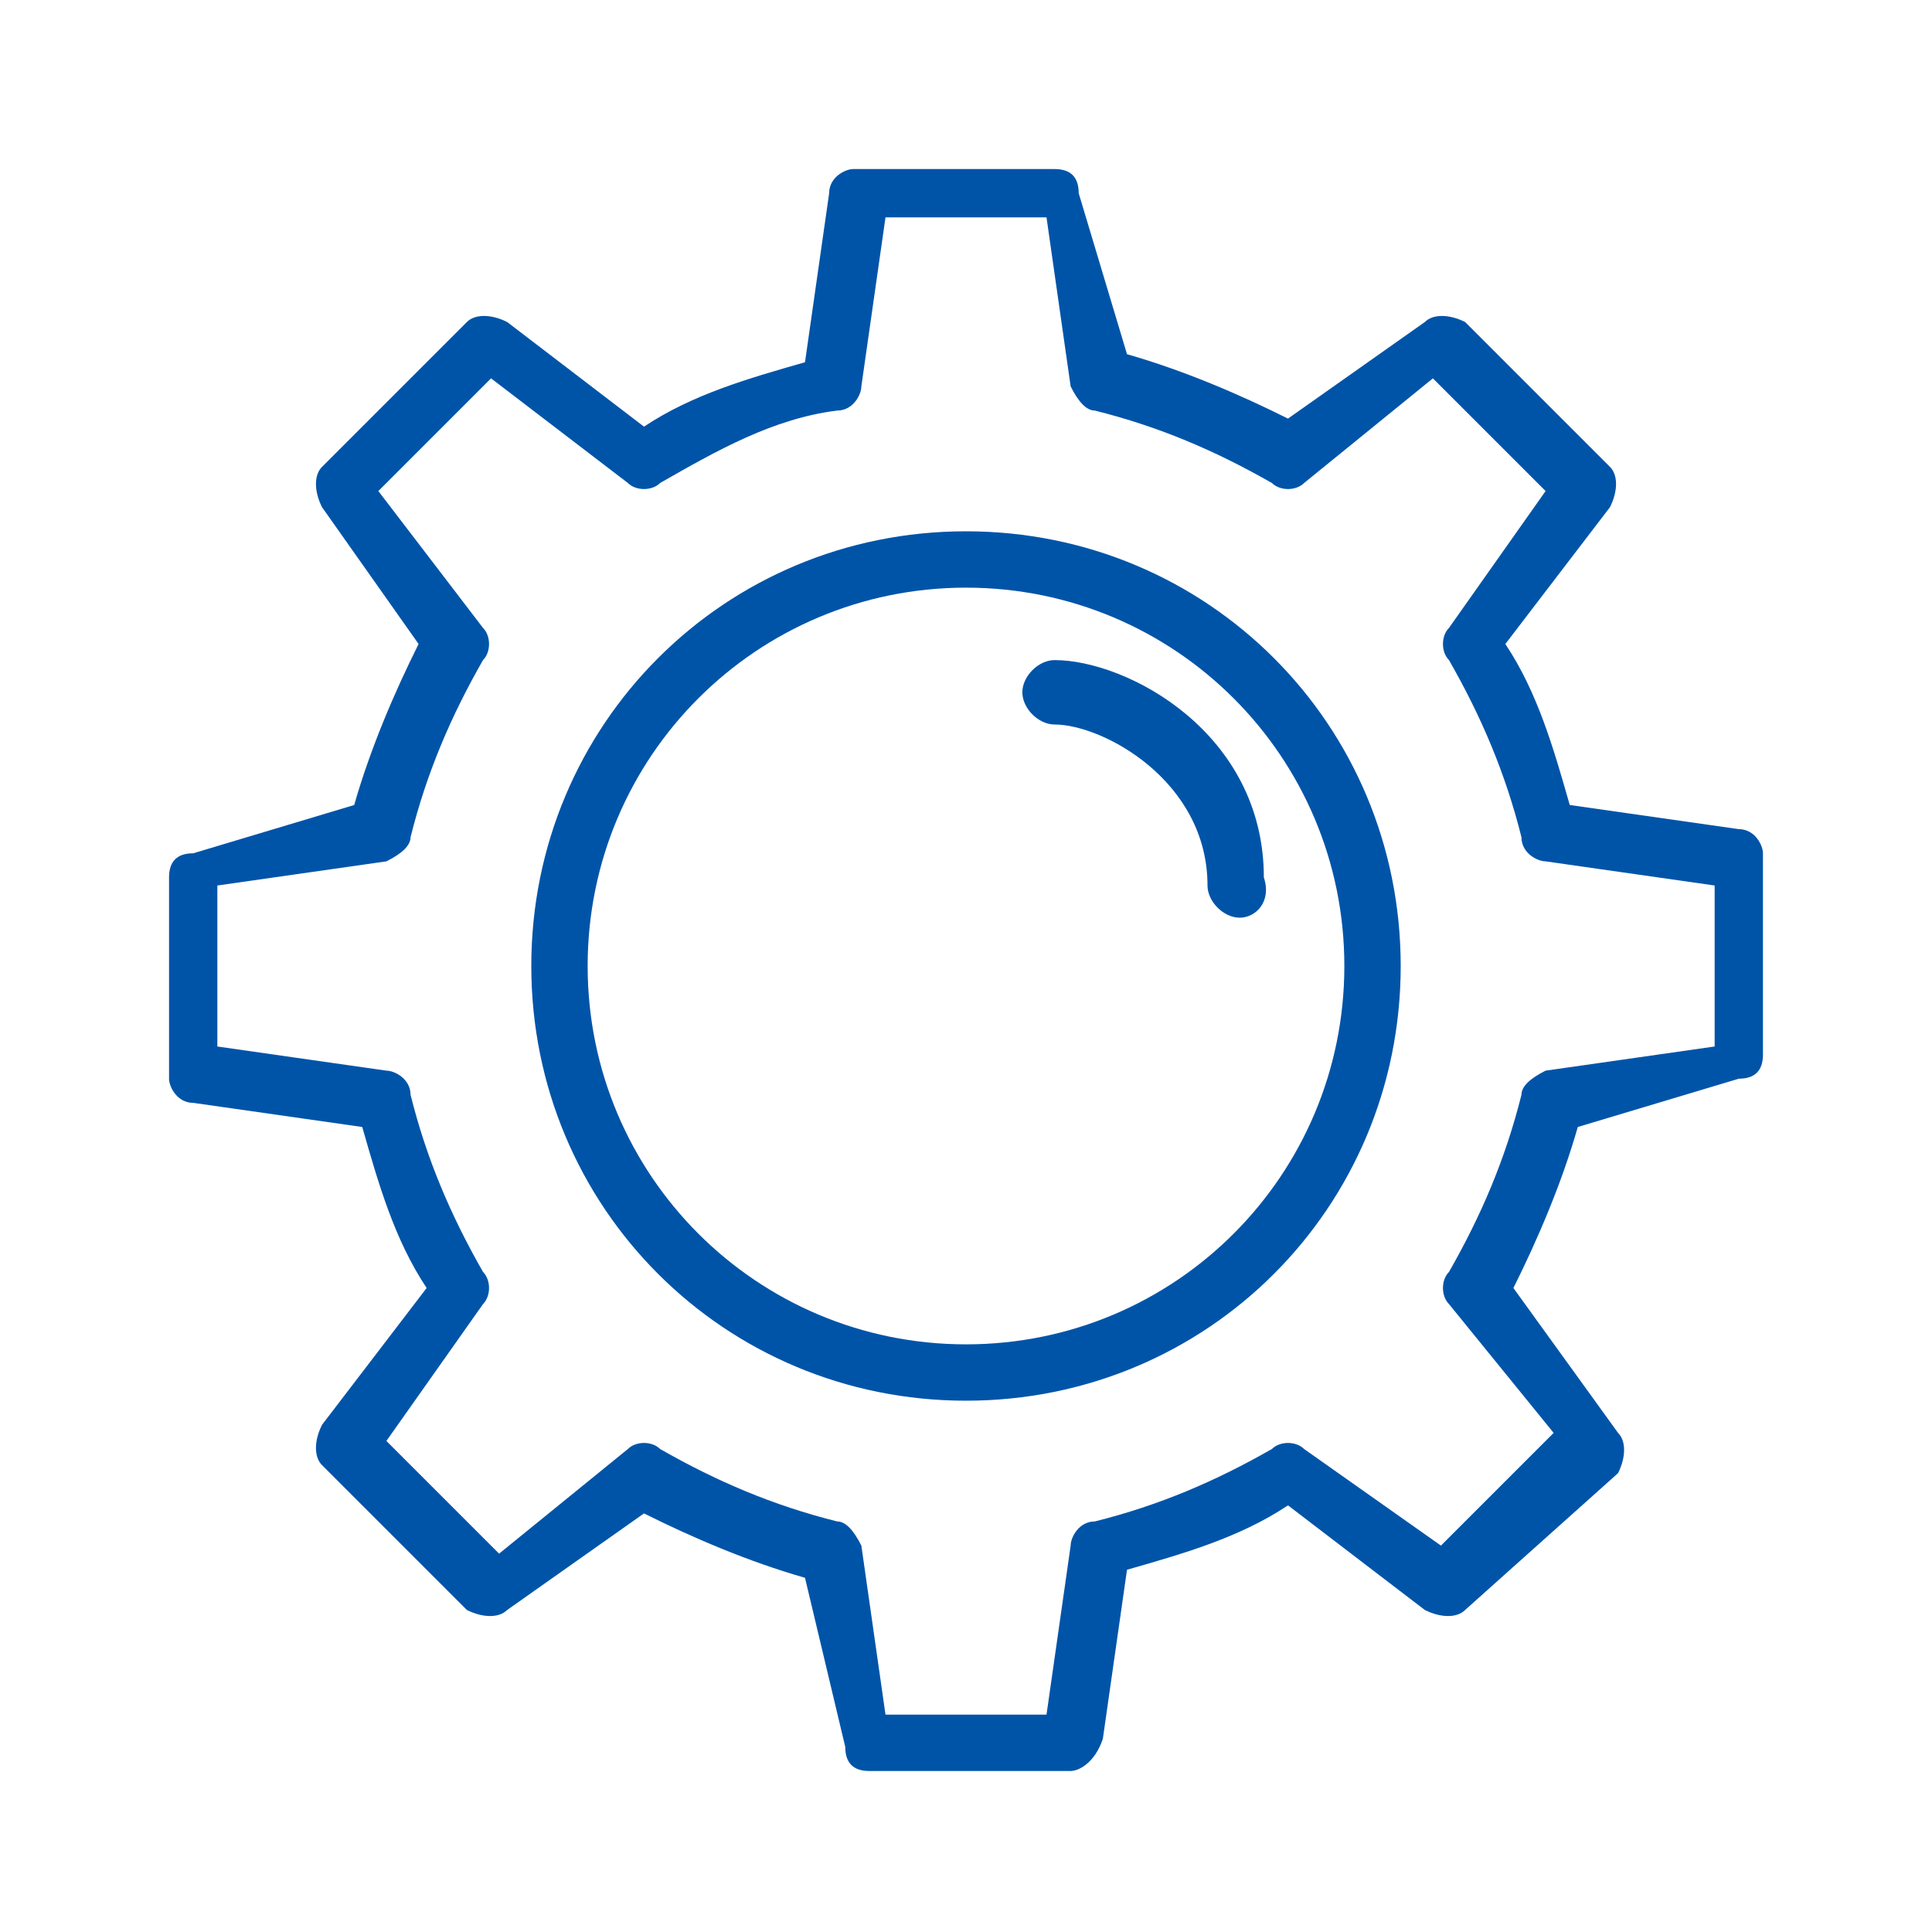 <?xml version="1.0" encoding="utf-8"?>
<!-- Generator: Adobe Illustrator 25.4.1, SVG Export Plug-In . SVG Version: 6.00 Build 0)  -->
<svg version="1.1" id="Camada_1" xmlns="http://www.w3.org/2000/svg" xmlns:xlink="http://www.w3.org/1999/xlink" x="0px" y="0px"
	 viewBox="0 0 24 24" style="enable-background:new 0 0 24 24;" xml:space="preserve">
<style type="text/css">
	.st0{fill:#0054A8;}
</style>
<g id="Layer">
	<g>
		<g>
			<path class="st0" d="M15.4,11.4c-0.2,0-0.4-0.2-0.4-0.4c0-1.3-1.3-2-1.9-2c-0.2,0-0.4-0.2-0.4-0.4c0-0.2,0.2-0.4,0.4-0.4
				c0.9,0,2.6,0.9,2.6,2.7C15.8,11.2,15.6,11.4,15.4,11.4L15.4,11.4z"/>
		</g>
		<g>
			<path class="st0" d="M13.3,22h-2.5c-0.2,0-0.3-0.1-0.3-0.3L10,19.6c-0.7-0.2-1.4-0.5-2-0.8L6.3,20c-0.1,0.1-0.3,0.1-0.5,0L4,18.2
				c-0.1-0.1-0.1-0.3,0-0.5L5.3,16c-0.4-0.6-0.6-1.3-0.8-2l-2.1-0.3c-0.2,0-0.3-0.2-0.3-0.3v-2.5c0-0.2,0.1-0.3,0.3-0.3L4.4,10
				c0.2-0.7,0.5-1.4,0.8-2L4,6.3C3.9,6.1,3.9,5.9,4,5.8L5.8,4c0.1-0.1,0.3-0.1,0.5,0L8,5.3c0.6-0.4,1.3-0.6,2-0.8l0.3-2.1
				c0-0.2,0.2-0.3,0.3-0.3h2.5c0.2,0,0.3,0.1,0.3,0.3L14,4.4c0.7,0.2,1.4,0.5,2,0.8L17.7,4c0.1-0.1,0.3-0.1,0.5,0L20,5.8
				c0.1,0.1,0.1,0.3,0,0.5L18.7,8c0.4,0.6,0.6,1.3,0.8,2l2.1,0.3c0.2,0,0.3,0.2,0.3,0.3v2.5c0,0.2-0.1,0.3-0.3,0.3L19.6,14
				c-0.2,0.7-0.5,1.4-0.8,2l1.3,1.8c0.1,0.1,0.1,0.3,0,0.5L18.2,20c-0.1,0.1-0.3,0.1-0.5,0L16,18.7c-0.6,0.4-1.3,0.6-2,0.8l-0.3,2.1
				C13.6,21.9,13.4,22,13.3,22L13.3,22z M11,21.3H13l0.3-2.1c0-0.1,0.1-0.3,0.3-0.3c0.8-0.2,1.5-0.5,2.2-0.9c0.1-0.1,0.3-0.1,0.4,0
				l1.7,1.2l1.4-1.4L18,16.2c-0.1-0.1-0.1-0.3,0-0.4c0.4-0.7,0.7-1.4,0.9-2.2c0-0.1,0.1-0.2,0.3-0.3l2.1-0.3V11l-2.1-0.3
				c-0.1,0-0.3-0.1-0.3-0.3c-0.2-0.8-0.5-1.5-0.9-2.2c-0.1-0.1-0.1-0.3,0-0.4l1.2-1.7l-1.4-1.4L16.2,6c-0.1,0.1-0.3,0.1-0.4,0
				c-0.7-0.4-1.4-0.7-2.2-0.9c-0.1,0-0.2-0.1-0.3-0.3L13,2.7H11l-0.3,2.1c0,0.1-0.1,0.3-0.3,0.3C9.6,5.2,8.9,5.6,8.2,6
				C8.1,6.1,7.9,6.1,7.8,6L6.1,4.7L4.7,6.1L6,7.8c0.1,0.1,0.1,0.3,0,0.4c-0.4,0.7-0.7,1.4-0.9,2.2c0,0.1-0.1,0.2-0.3,0.3L2.7,11V13
				l2.1,0.3c0.1,0,0.3,0.1,0.3,0.3c0.2,0.8,0.5,1.5,0.9,2.2c0.1,0.1,0.1,0.3,0,0.4l-1.2,1.7l1.4,1.4L7.8,18c0.1-0.1,0.3-0.1,0.4,0
				c0.7,0.4,1.4,0.7,2.2,0.9c0.1,0,0.2,0.1,0.3,0.3L11,21.3z"/>
		</g>
		<g>
			<path class="st0" d="M12,17.4c-3,0-5.4-2.4-5.4-5.4C6.6,9,9,6.6,12,6.6c3,0,5.4,2.4,5.4,5.4C17.4,15,15,17.4,12,17.4L12,17.4z
				 M12,7.3c-2.6,0-4.7,2.1-4.7,4.7c0,2.6,2.1,4.7,4.7,4.7c2.6,0,4.7-2.1,4.7-4.7C16.7,9.4,14.6,7.3,12,7.3L12,7.3z"/>
		</g>
	</g>
</g>
</svg>
